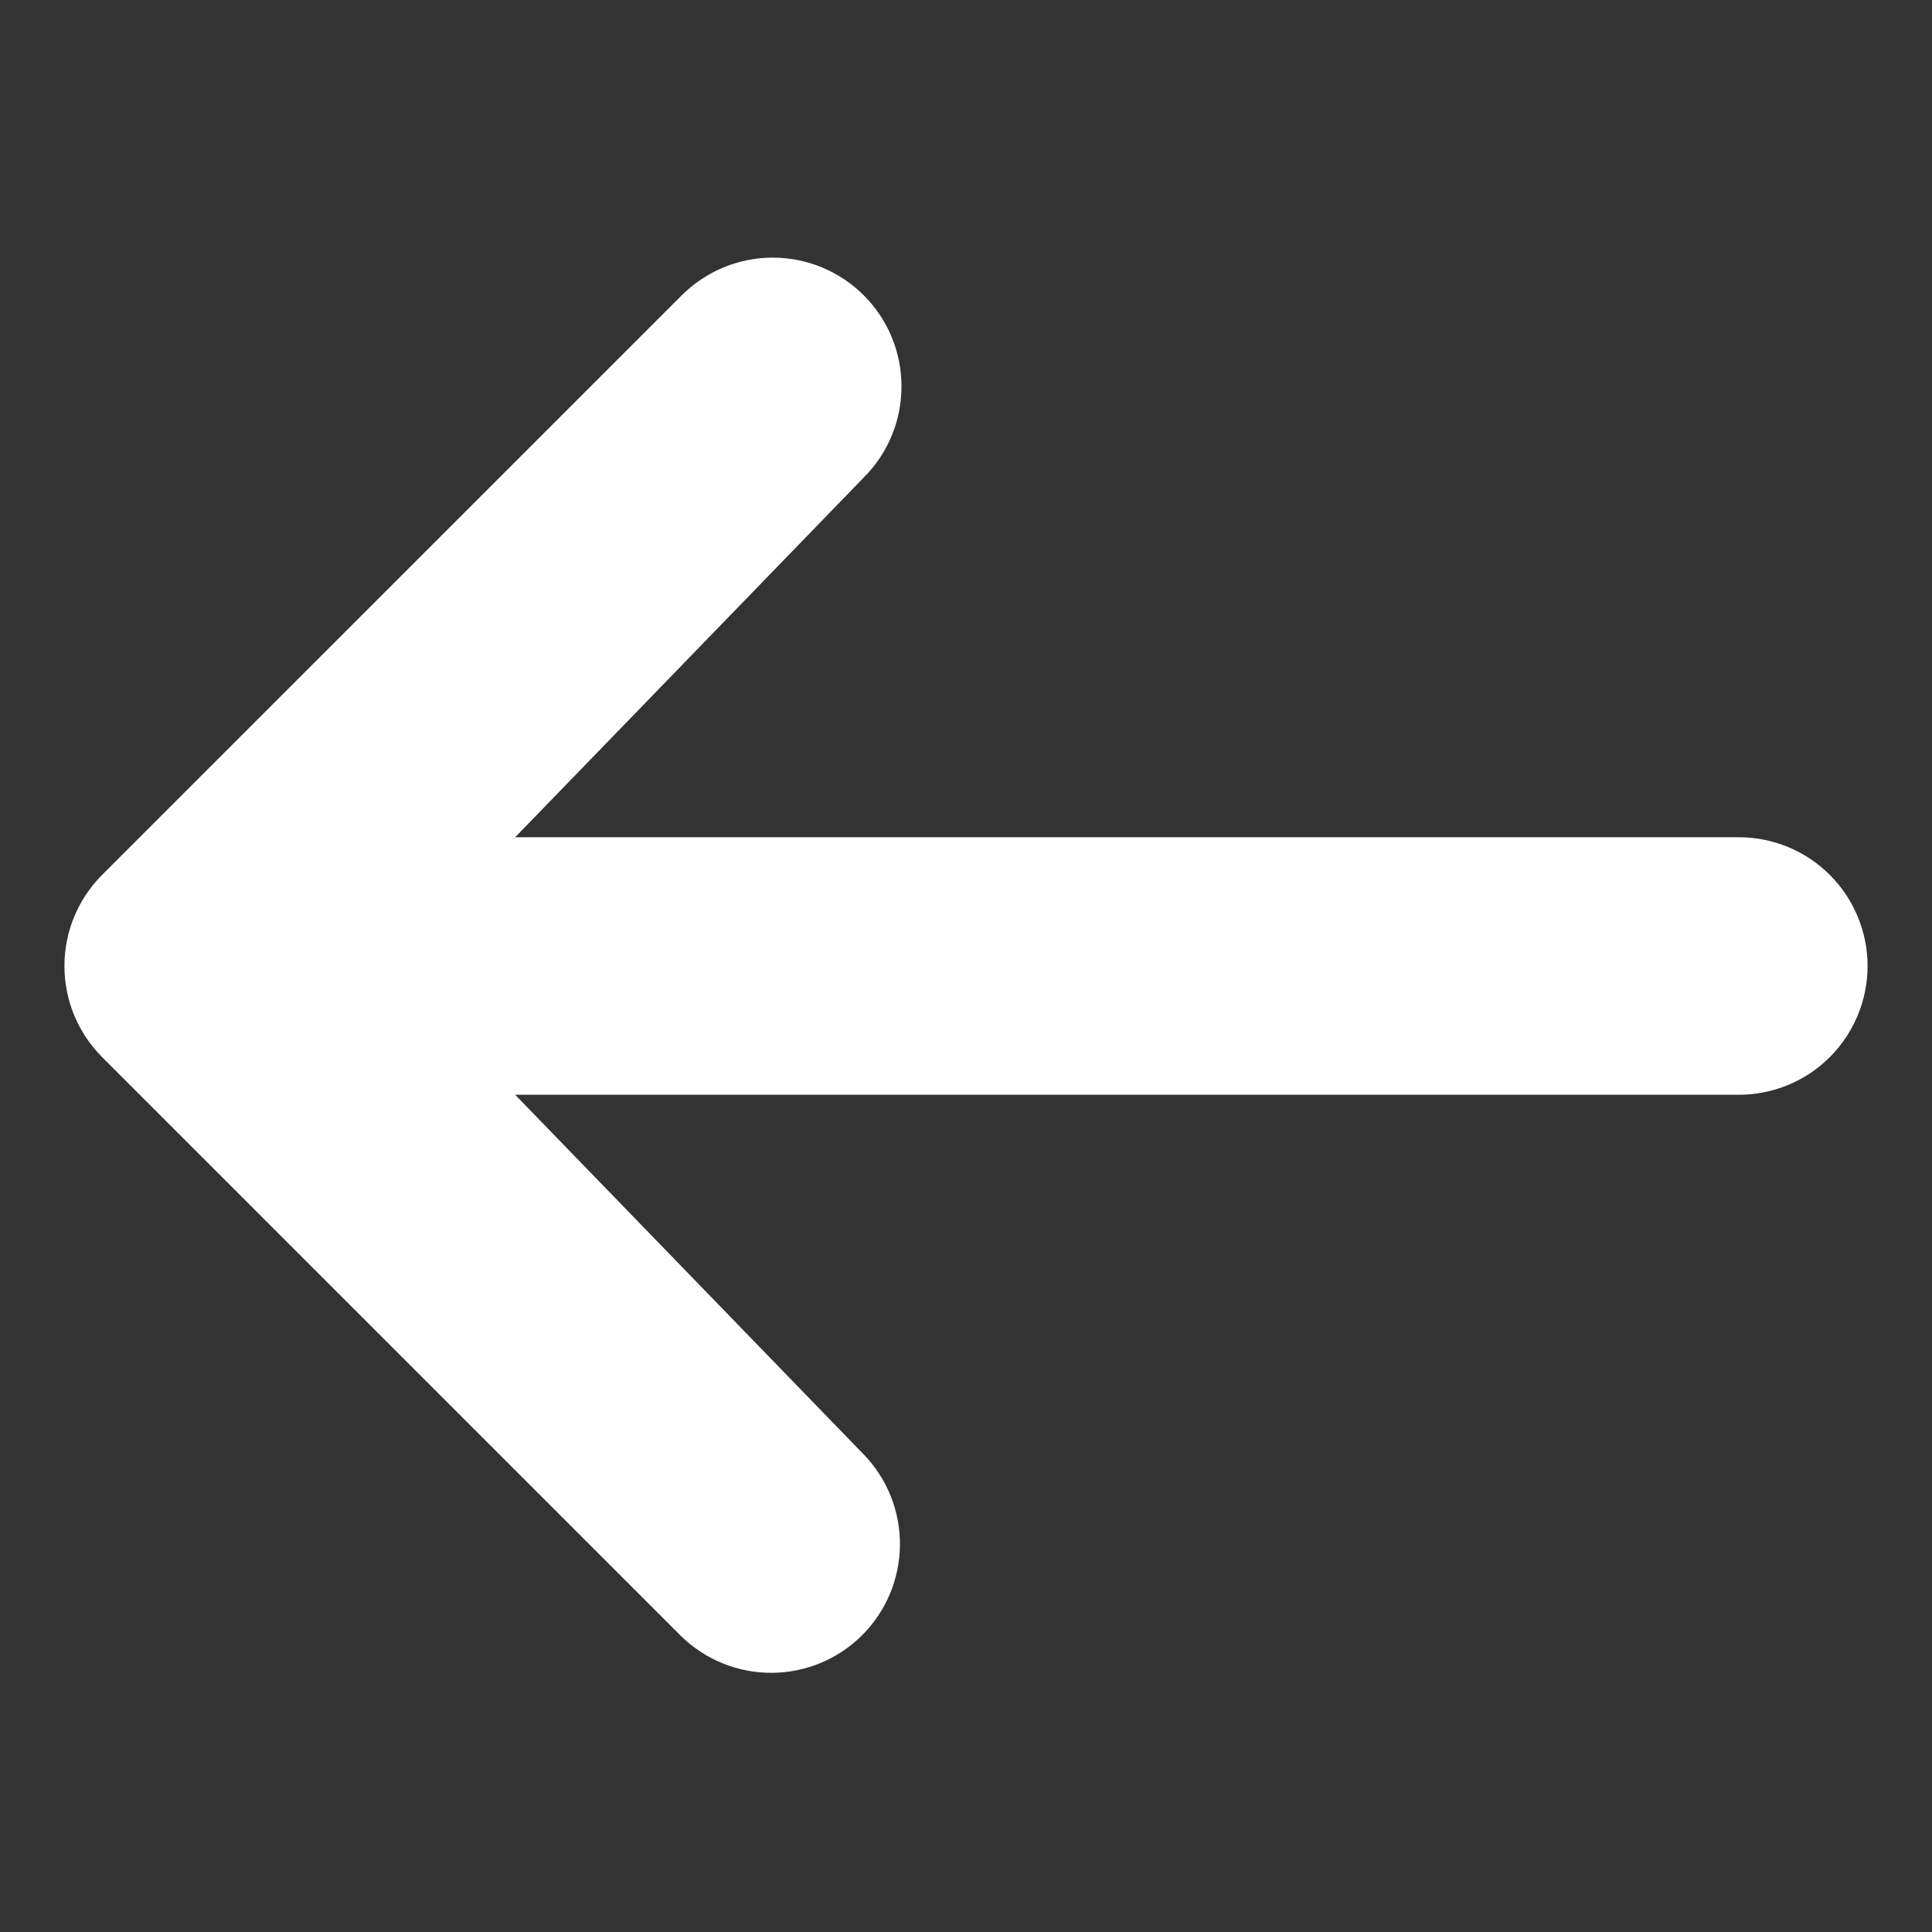 <svg width="26" height="26" viewBox="0 0 26 26" fill="none" xmlns="http://www.w3.org/2000/svg">
<rect x="0" y="0" width="26" height="26" fill="#333333" stroke="none"/>
<path d="M11.625 3.975C11.3 3.65 10.859 3.467 10.399 3.467C9.94 3.467 9.499 3.65 9.174 3.975L1.374 11.774C1.049 12.1 0.867 12.54 0.867 13C0.867 13.46 1.049 13.9 1.374 14.226L9.174 22.026C9.501 22.341 9.939 22.516 10.393 22.512C10.848 22.508 11.283 22.326 11.604 22.004C11.925 21.683 12.107 21.248 12.111 20.794C12.115 20.339 11.941 19.901 11.625 19.575L6.933 14.733H23.399C23.859 14.733 24.3 14.551 24.625 14.226C24.95 13.901 25.133 13.46 25.133 13C25.133 12.54 24.95 12.099 24.625 11.774C24.3 11.449 23.859 11.267 23.399 11.267H6.933L11.625 6.425C11.95 6.1 12.132 5.66 12.132 5.2C12.132 4.74 11.95 4.3 11.625 3.975Z" fill="white"/>
</svg>
